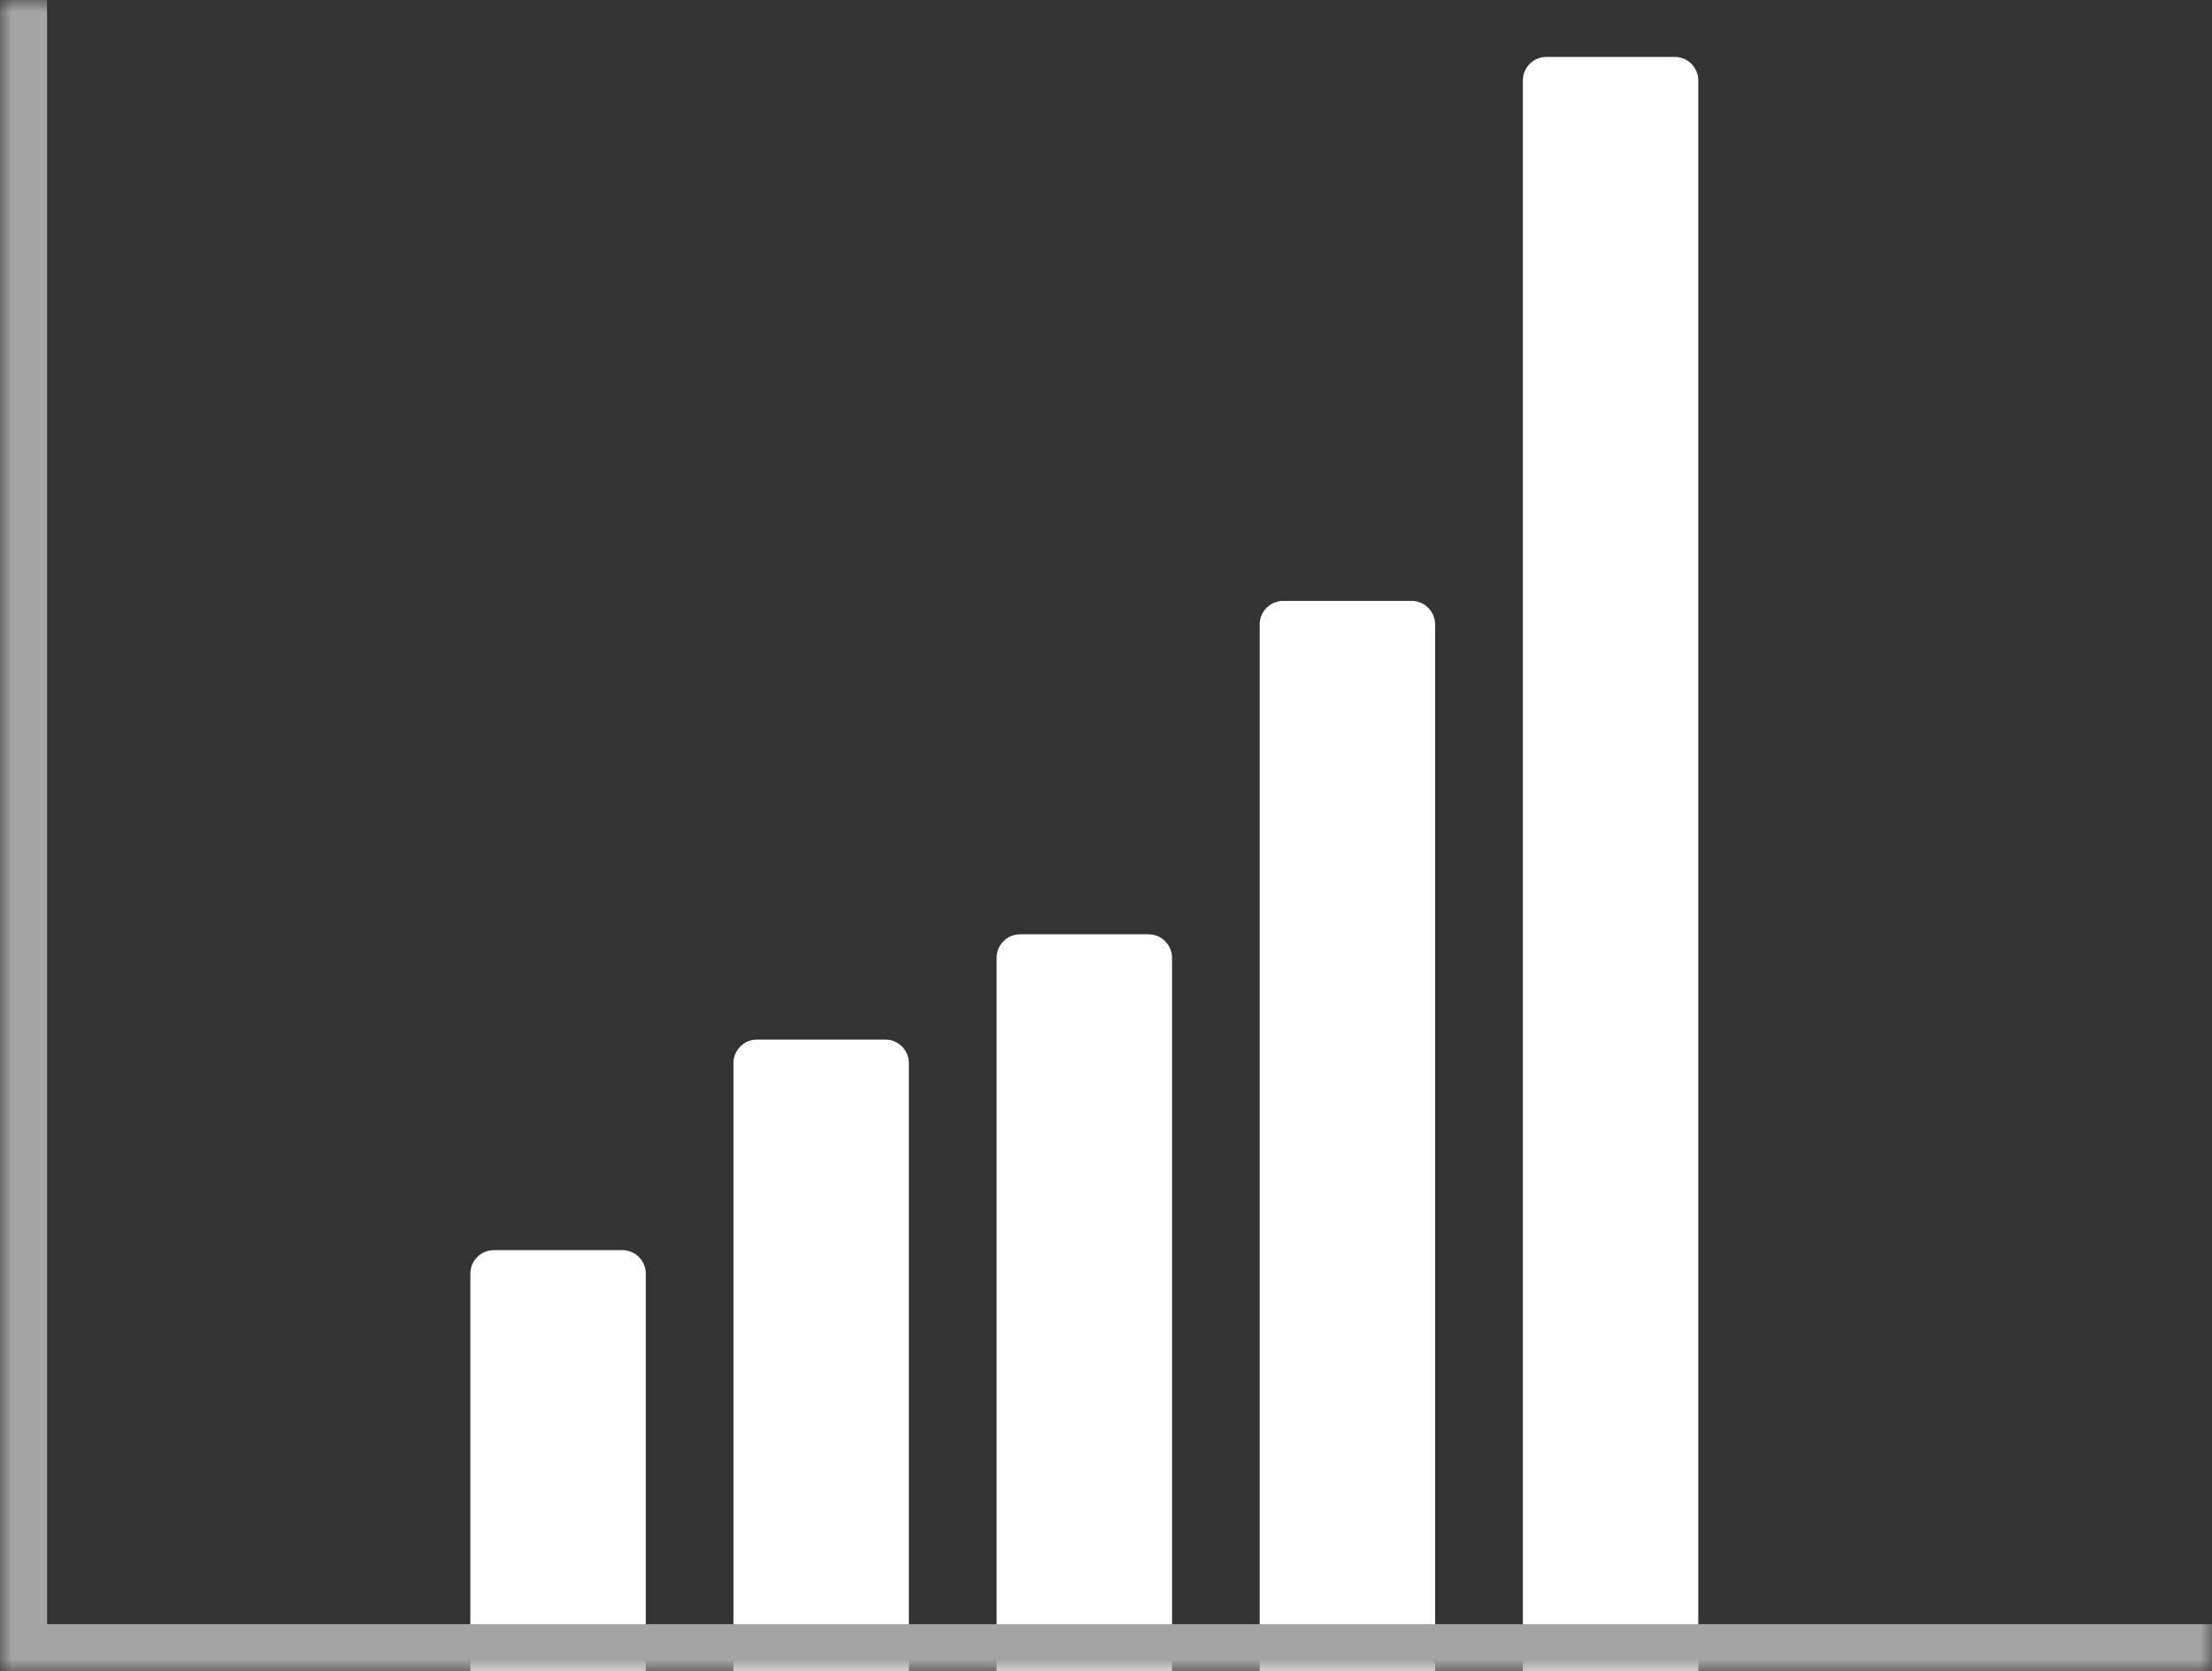 <svg width="94" height="71" viewBox="0 0 94 71" fill="none" xmlns="http://www.w3.org/2000/svg">
<rect x="0" y="0" width="94" height="71" fill="#333333" stroke="none"/>
<path d="M19.988 54.109C19.988 53.557 20.436 53.109 20.988 53.109H26.443C26.995 53.109 27.443 53.557 27.443 54.109V71H19.988V54.109Z" fill="white"/>
<path d="M31.168 45.164C31.168 44.611 31.616 44.164 32.168 44.164H37.623C38.175 44.164 38.623 44.611 38.623 45.164V71H31.168V45.164Z" fill="white"/>
<path d="M42.352 40.691C42.352 40.139 42.799 39.691 43.352 39.691H48.806C49.358 39.691 49.806 40.139 49.806 40.691V71H42.352V40.691Z" fill="white"/>
<path d="M53.531 26.527C53.531 25.975 53.979 25.527 54.531 25.527H59.986C60.538 25.527 60.986 25.975 60.986 26.527V71H53.531V26.527Z" fill="white"/>
<path d="M64.715 3.418C64.715 2.866 65.163 2.418 65.715 2.418H71.169C71.722 2.418 72.169 2.866 72.169 3.418V71H64.715V3.418Z" fill="white"/>
<mask id="path-6-inside-1_8065_1472" fill="white">
<path d="M0 0H94V71H0V0Z"/>
</mask>
<path d="M0 71H-2V73H0V71ZM94 71V69H0V71V73H94V71ZM0 71H2V0H0H-2V71H0Z" fill="#A4A4A4" mask="url(#path-6-inside-1_8065_1472)"/>
</svg>
